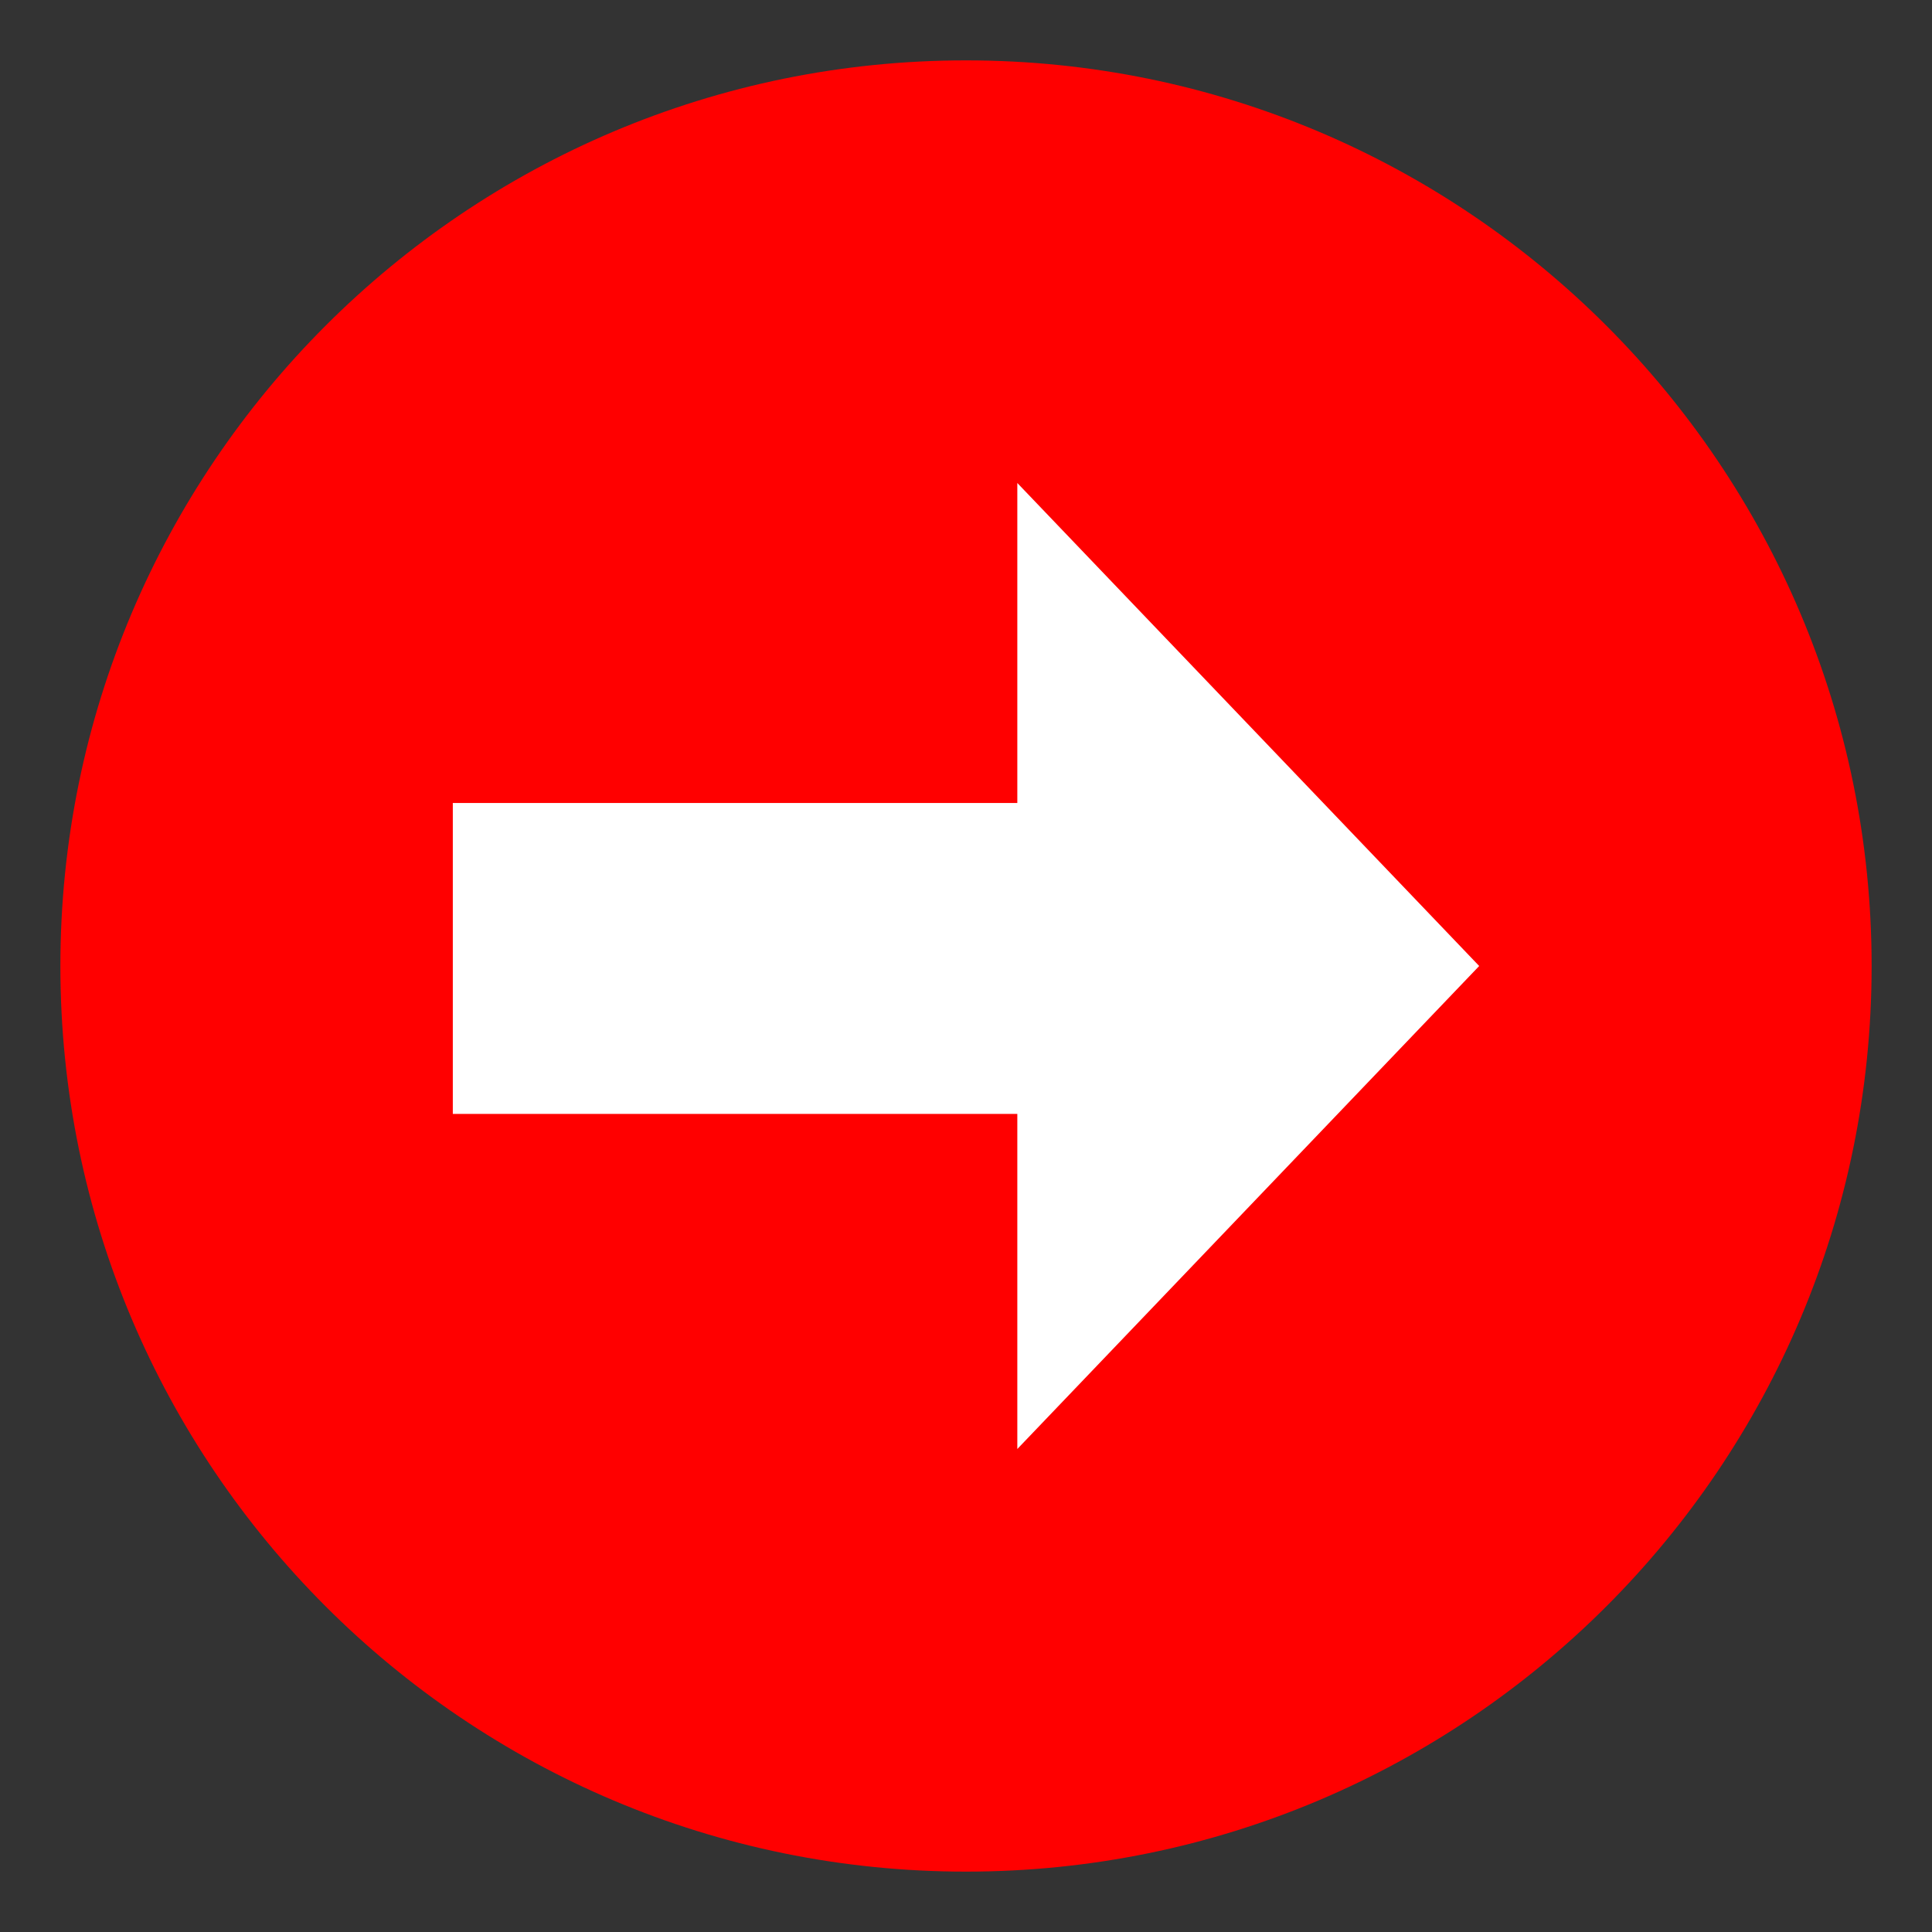 <svg width="16" height="16" viewBox="0 0 16 16" fill="none" xmlns="http://www.w3.org/2000/svg">
<rect x="0" y="0" width="16" height="16" fill="#333333" stroke="none"/>
<path d="M0.5 8C0.5 12.142 3.858 15.5 8 15.5C12.142 15.5 15.5 12.142 15.5 8C15.5 3.858 12.142 0.5 8 0.5C3.858 0.5 0.5 3.858 0.5 8Z" fill="#FF0000"/>
<path d="M8.425 12L12.25 8L8.425 4L8.425 6.65L3.75 6.65L3.75 9.225L8.425 9.225L8.425 12Z" fill="white"/>
</svg>
